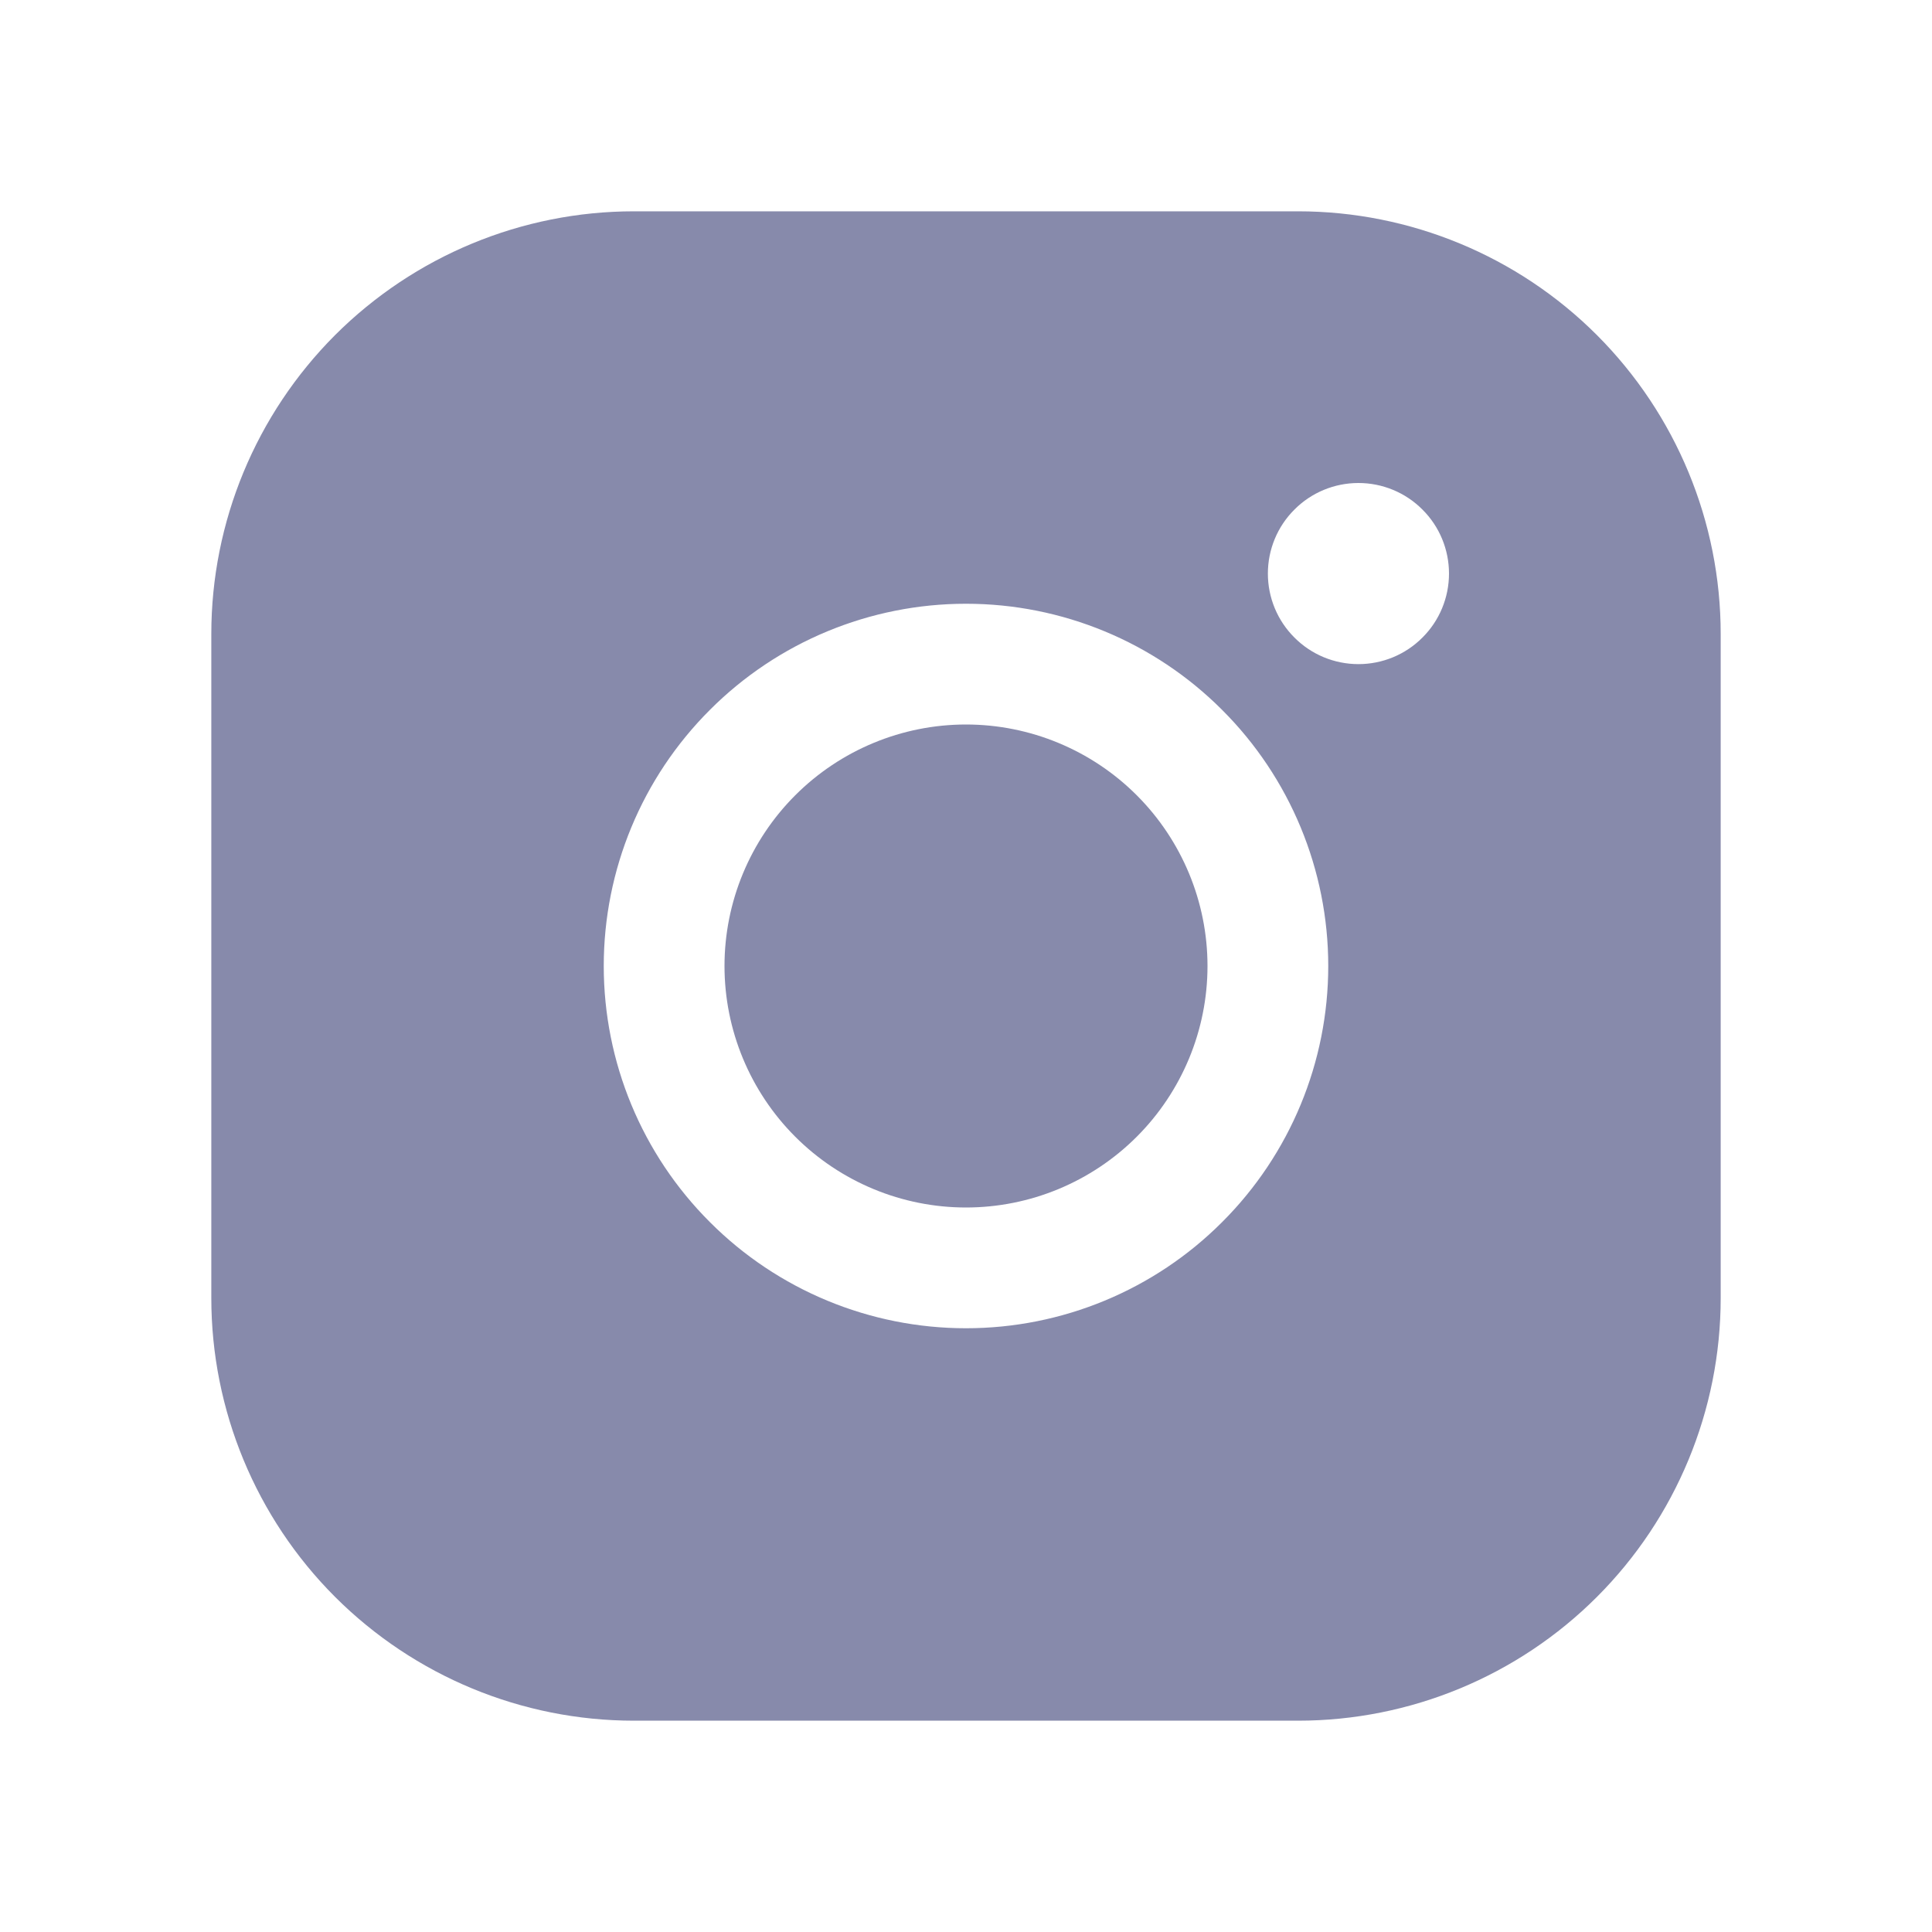 <?xml version="1.0" encoding="utf-8"?>
<svg xmlns="http://www.w3.org/2000/svg" fill="none" height="100%" overflow="visible" preserveAspectRatio="none" style="display: block;" viewBox="0 0 16 16" width="100%">
<g id="instagram">
<path d="M8 10C8.53 10 9.039 9.789 9.414 9.414C9.789 9.039 10 8.53 10 8C10 7.47 9.789 6.961 9.414 6.586C9.039 6.211 8.53 6 8 6C7.47 6 6.961 6.211 6.586 6.586C6.211 6.961 6 7.47 6 8C6 8.53 6.211 9.039 6.586 9.414C6.961 9.789 7.47 10 8 10Z" fill="#878AAB" id="Vector"/>
<path d="M10.75 1.75H5.25C4.322 1.75 3.432 2.119 2.775 2.775C2.119 3.432 1.75 4.322 1.75 5.25V10.75C1.75 11.678 2.119 12.569 2.775 13.225C3.432 13.881 4.322 14.25 5.25 14.25H10.75C11.678 14.25 12.569 13.881 13.225 13.225C13.881 12.569 14.25 11.678 14.25 10.75V5.25C14.25 4.322 13.881 3.432 13.225 2.775C12.569 2.119 11.678 1.75 10.75 1.75ZM8 11C7.204 11 6.441 10.684 5.879 10.121C5.316 9.559 5 8.796 5 8C5 7.204 5.316 6.441 5.879 5.879C6.441 5.316 7.204 5 8 5C8.796 5 9.559 5.316 10.121 5.879C10.684 6.441 11 7.204 11 8C11 8.796 10.684 9.559 10.121 10.121C9.559 10.684 8.796 11 8 11ZM11.25 5.5C11.051 5.5 10.86 5.421 10.72 5.28C10.579 5.14 10.5 4.949 10.5 4.75C10.5 4.551 10.579 4.36 10.72 4.22C10.86 4.079 11.051 4 11.25 4C11.449 4 11.64 4.079 11.78 4.22C11.921 4.36 12 4.551 12 4.75C12 4.949 11.921 5.14 11.78 5.28C11.64 5.421 11.449 5.5 11.25 5.5Z" fill="#878AAB" id="Vector_2"/>
</g>
</svg>